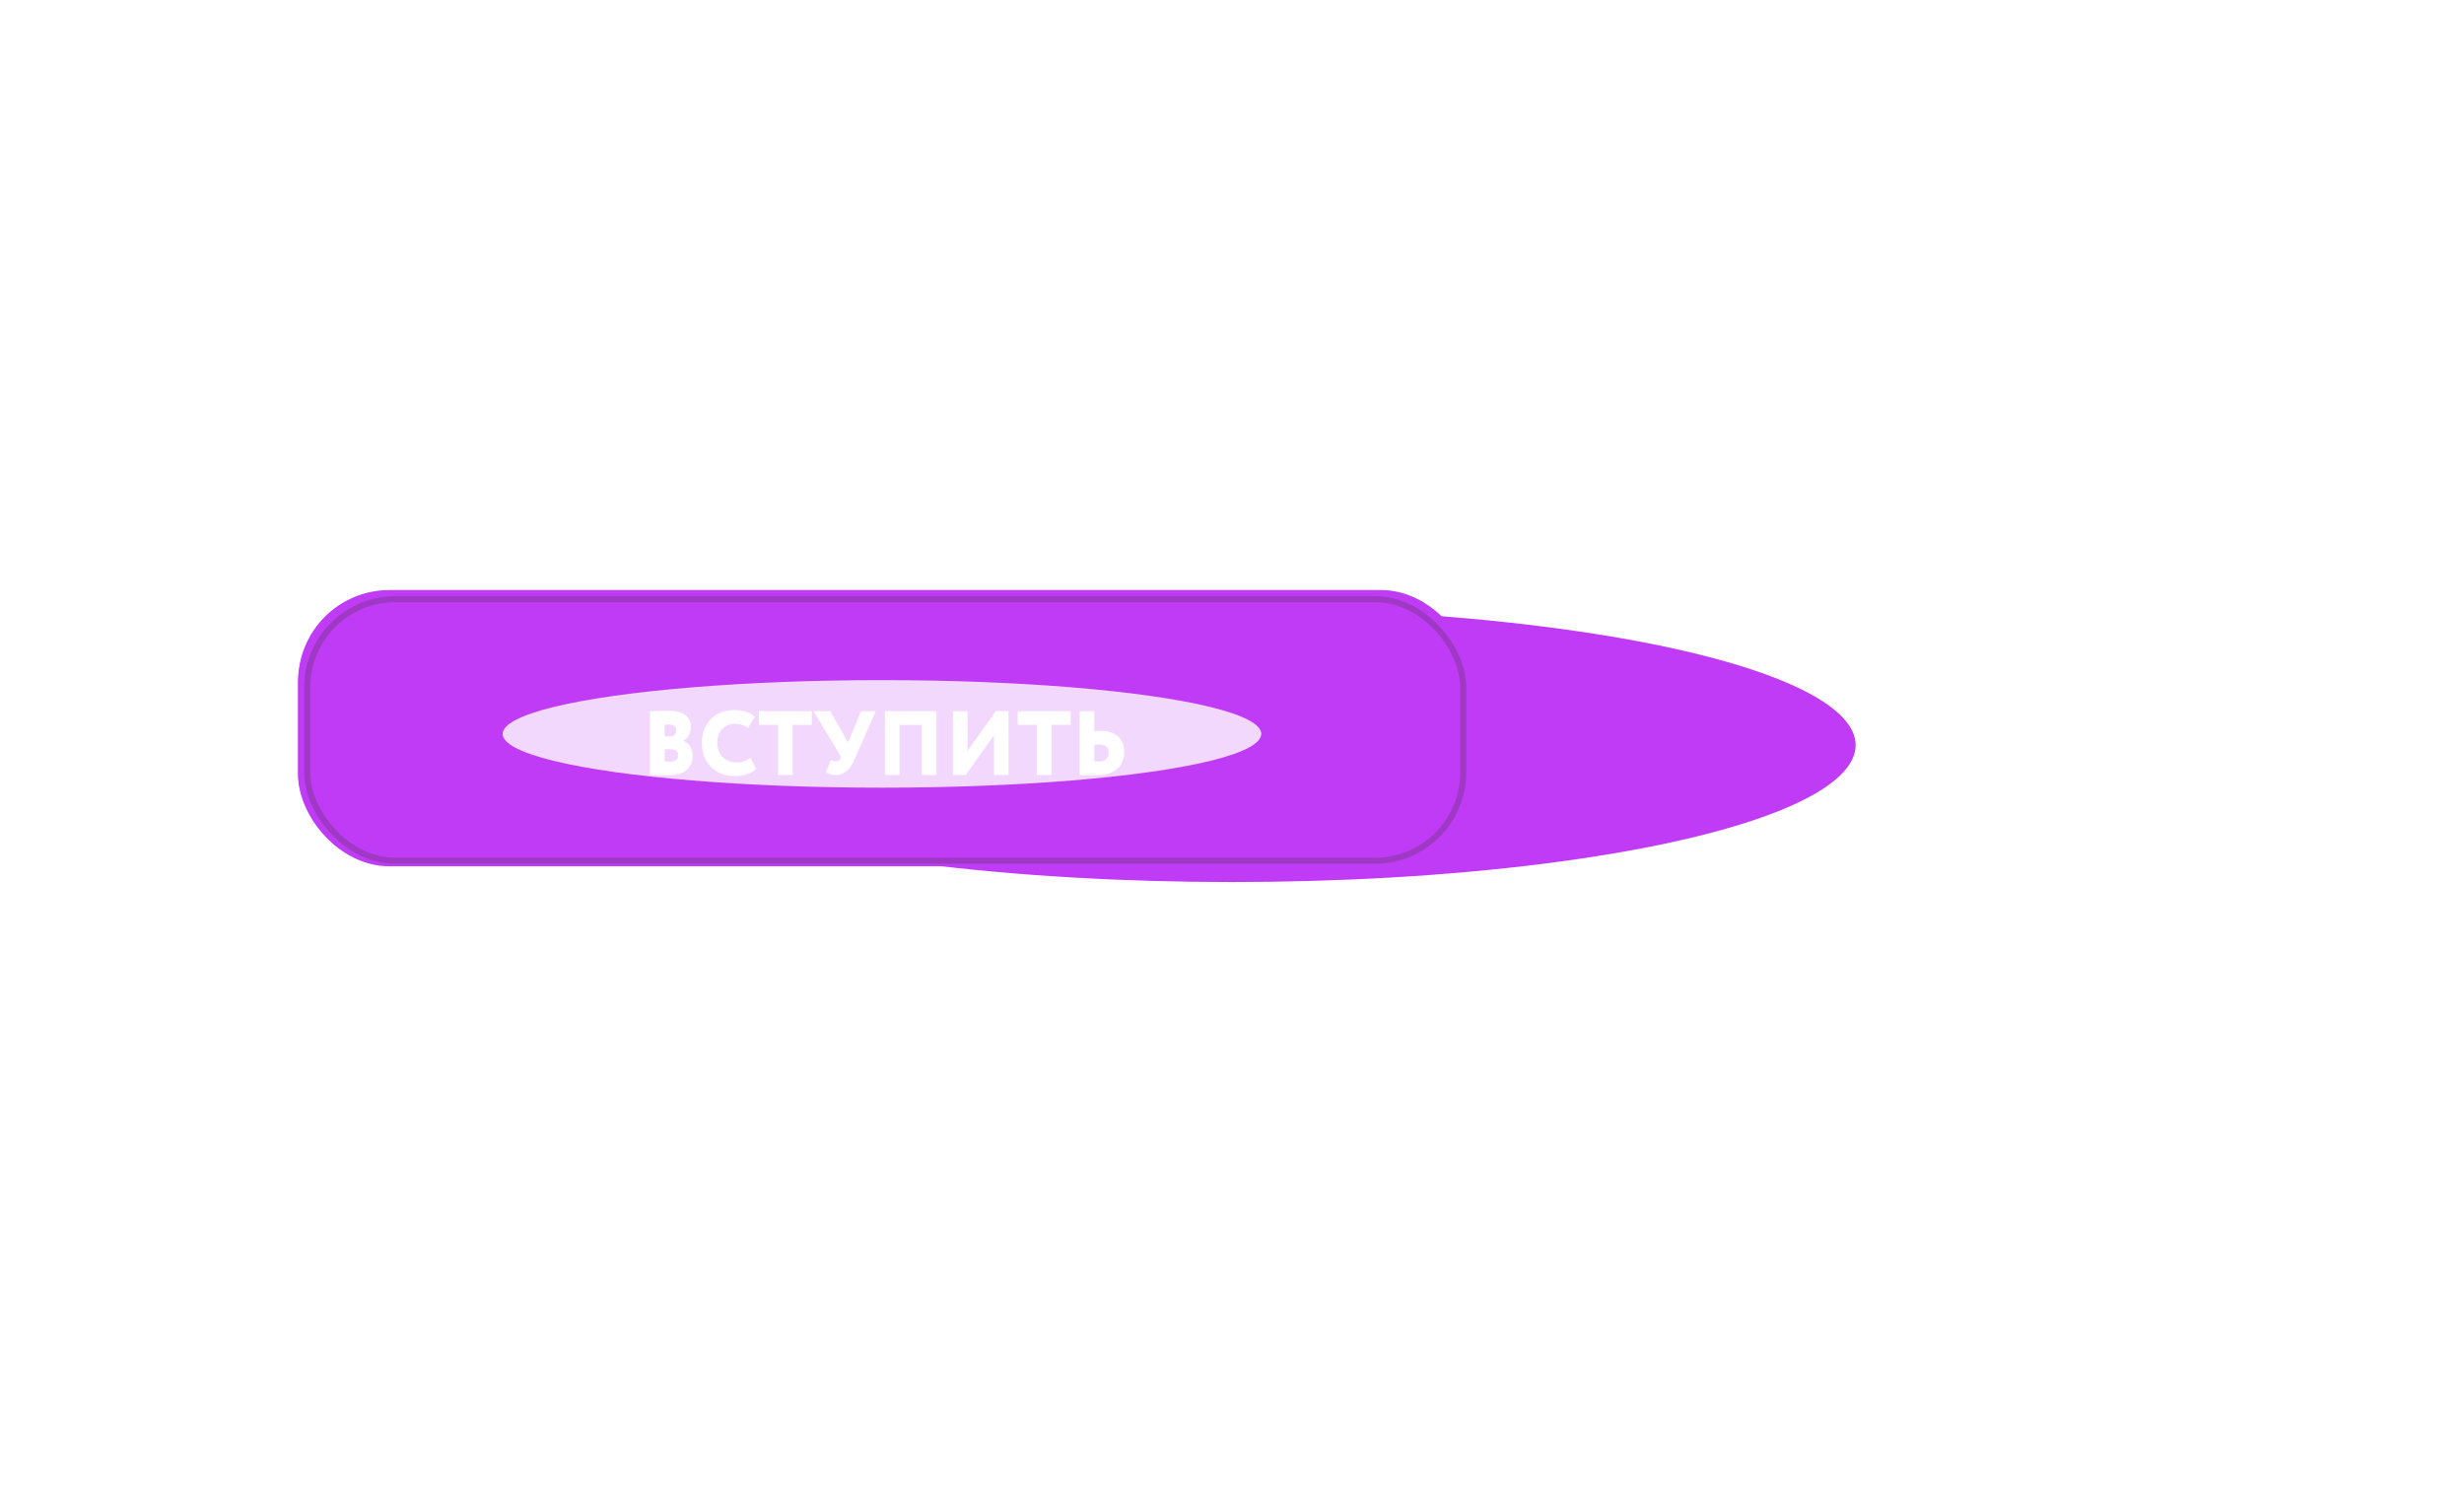 <?xml version="1.0" encoding="UTF-8"?> <svg xmlns="http://www.w3.org/2000/svg" width="405" height="245" viewBox="0 0 405 245" fill="none"> <g filter="url(#filter0_f_60_283)"> <ellipse cx="202.5" cy="122.5" rx="102.5" ry="22.5" fill="#C03BF6"></ellipse> </g> <g filter="url(#filter1_f_60_283)"> <rect x="49" y="97" width="193" height="45" rx="15" fill="#C03BF6"></rect> </g> <rect x="49" y="97.41" width="193" height="45" rx="15" fill="#C03BF6"></rect> <g filter="url(#filter2_d_60_283)"> <path d="M106.85 125.38V114.94C108.02 114.88 109.08 114.85 110.03 114.85C111.19 114.85 112.065 115.085 112.655 115.555C113.255 116.015 113.555 116.65 113.555 117.46C113.555 118.49 113.155 119.27 112.355 119.8V119.83C112.805 120 113.165 120.29 113.435 120.7C113.715 121.11 113.855 121.62 113.855 122.23C113.855 123.28 113.485 124.085 112.745 124.645C112.015 125.195 111.055 125.47 109.865 125.47C108.475 125.47 107.47 125.44 106.85 125.38ZM110.18 121.165H109.25V123.13C109.47 123.19 109.74 123.22 110.06 123.22C110.99 123.22 111.455 122.85 111.455 122.11C111.455 121.48 111.03 121.165 110.18 121.165ZM110 117.1C109.82 117.1 109.57 117.12 109.25 117.16V119.065H110.045C110.785 119.065 111.155 118.725 111.155 118.045C111.155 117.755 111.045 117.525 110.825 117.355C110.605 117.185 110.33 117.1 110 117.1ZM123.368 122.575L124.283 124.375C123.963 124.735 123.488 125.03 122.858 125.26C122.238 125.48 121.573 125.59 120.863 125.59C119.233 125.59 117.908 125.095 116.888 124.105C115.868 123.095 115.358 121.78 115.358 120.16C115.358 118.58 115.838 117.28 116.798 116.26C117.758 115.24 119.108 114.73 120.848 114.73C121.508 114.73 122.123 114.83 122.693 115.03C123.263 115.23 123.718 115.495 124.058 115.825L122.993 117.625C122.293 117.195 121.578 116.98 120.848 116.98C119.998 116.98 119.293 117.26 118.733 117.82C118.183 118.37 117.908 119.15 117.908 120.16C117.908 121.08 118.203 121.845 118.793 122.455C119.383 123.045 120.148 123.34 121.088 123.34C121.928 123.34 122.688 123.085 123.368 122.575ZM127.887 117.16H124.737V114.91H133.437V117.16H130.287V125.41H127.887V117.16ZM141.531 114.91H143.946L140.421 122.92C140.051 123.77 139.616 124.4 139.116 124.81C138.626 125.21 138.036 125.41 137.346 125.41C137.056 125.41 136.756 125.365 136.446 125.275C136.136 125.175 135.906 125.065 135.756 124.945L136.596 122.905C136.856 123.075 137.101 123.16 137.331 123.16C137.721 123.16 137.981 123.02 138.111 122.74L138.246 122.425L133.731 114.91H136.446L139.401 120.04L141.531 114.91ZM153.924 125.41H151.524V117.16H147.849V125.41H145.449V114.91H153.924V125.41ZM163.375 118.885L158.725 125.41H156.625V114.91H159.025V121.435L163.675 114.91H165.775V125.41H163.375V118.885ZM170.426 117.16H167.276V114.91H175.976V117.16H172.826V125.41H170.426V117.16ZM180.59 120.385C180.48 120.385 180.24 120.41 179.87 120.46V123.13C180.19 123.17 180.425 123.19 180.575 123.19C181.675 123.19 182.225 122.705 182.225 121.735C182.225 120.835 181.68 120.385 180.59 120.385ZM177.47 114.91H179.87V118.195C180.16 118.155 180.47 118.135 180.8 118.135C182.11 118.135 183.1 118.445 183.77 119.065C184.44 119.675 184.775 120.545 184.775 121.675C184.775 122.835 184.38 123.755 183.59 124.435C182.81 125.105 181.71 125.44 180.29 125.44C179.67 125.44 179.14 125.435 178.7 125.425C178.27 125.415 177.86 125.41 177.47 125.41V114.91Z" fill="white"></path> </g> <g filter="url(#filter3_f_60_283)"> <rect x="50.5" y="98.5" width="190" height="43" rx="14.5" stroke="#A038C6"></rect> </g> <g opacity="0.8" filter="url(#filter4_f_60_283)"> <ellipse cx="144.965" cy="120.648" rx="8.841" ry="62.349" transform="rotate(90 144.965 120.648)" fill="white"></ellipse> </g> <defs> <filter id="filter0_f_60_283" x="0" y="0" width="405" height="245" filterUnits="userSpaceOnUse" color-interpolation-filters="sRGB"> <feFlood flood-opacity="0" result="BackgroundImageFix"></feFlood> <feBlend mode="normal" in="SourceGraphic" in2="BackgroundImageFix" result="shape"></feBlend> <feGaussianBlur stdDeviation="50" result="effect1_foregroundBlur_60_283"></feGaussianBlur> </filter> <filter id="filter1_f_60_283" x="24" y="72" width="243" height="95" filterUnits="userSpaceOnUse" color-interpolation-filters="sRGB"> <feFlood flood-opacity="0" result="BackgroundImageFix"></feFlood> <feBlend mode="normal" in="SourceGraphic" in2="BackgroundImageFix" result="shape"></feBlend> <feGaussianBlur stdDeviation="12.5" result="effect1_foregroundBlur_60_283"></feGaussianBlur> </filter> <filter id="filter2_d_60_283" x="104.85" y="114.73" width="81.925" height="14.86" filterUnits="userSpaceOnUse" color-interpolation-filters="sRGB"> <feFlood flood-opacity="0" result="BackgroundImageFix"></feFlood> <feColorMatrix in="SourceAlpha" type="matrix" values="0 0 0 0 0 0 0 0 0 0 0 0 0 0 0 0 0 0 127 0" result="hardAlpha"></feColorMatrix> <feOffset dy="2"></feOffset> <feGaussianBlur stdDeviation="1"></feGaussianBlur> <feComposite in2="hardAlpha" operator="out"></feComposite> <feColorMatrix type="matrix" values="0 0 0 0 0.138 0 0 0 0 0.138 0 0 0 0 0.138 0 0 0 0.5 0"></feColorMatrix> <feBlend mode="normal" in2="BackgroundImageFix" result="effect1_dropShadow_60_283"></feBlend> <feBlend mode="normal" in="SourceGraphic" in2="effect1_dropShadow_60_283" result="shape"></feBlend> </filter> <filter id="filter3_f_60_283" x="49" y="97" width="193" height="46" filterUnits="userSpaceOnUse" color-interpolation-filters="sRGB"> <feFlood flood-opacity="0" result="BackgroundImageFix"></feFlood> <feBlend mode="normal" in="SourceGraphic" in2="BackgroundImageFix" result="shape"></feBlend> <feGaussianBlur stdDeviation="0.5" result="effect1_foregroundBlur_60_283"></feGaussianBlur> </filter> <filter id="filter4_f_60_283" x="57.616" y="86.807" width="174.698" height="67.683" filterUnits="userSpaceOnUse" color-interpolation-filters="sRGB"> <feFlood flood-opacity="0" result="BackgroundImageFix"></feFlood> <feBlend mode="normal" in="SourceGraphic" in2="BackgroundImageFix" result="shape"></feBlend> <feGaussianBlur stdDeviation="12.5" result="effect1_foregroundBlur_60_283"></feGaussianBlur> </filter> </defs> </svg> 